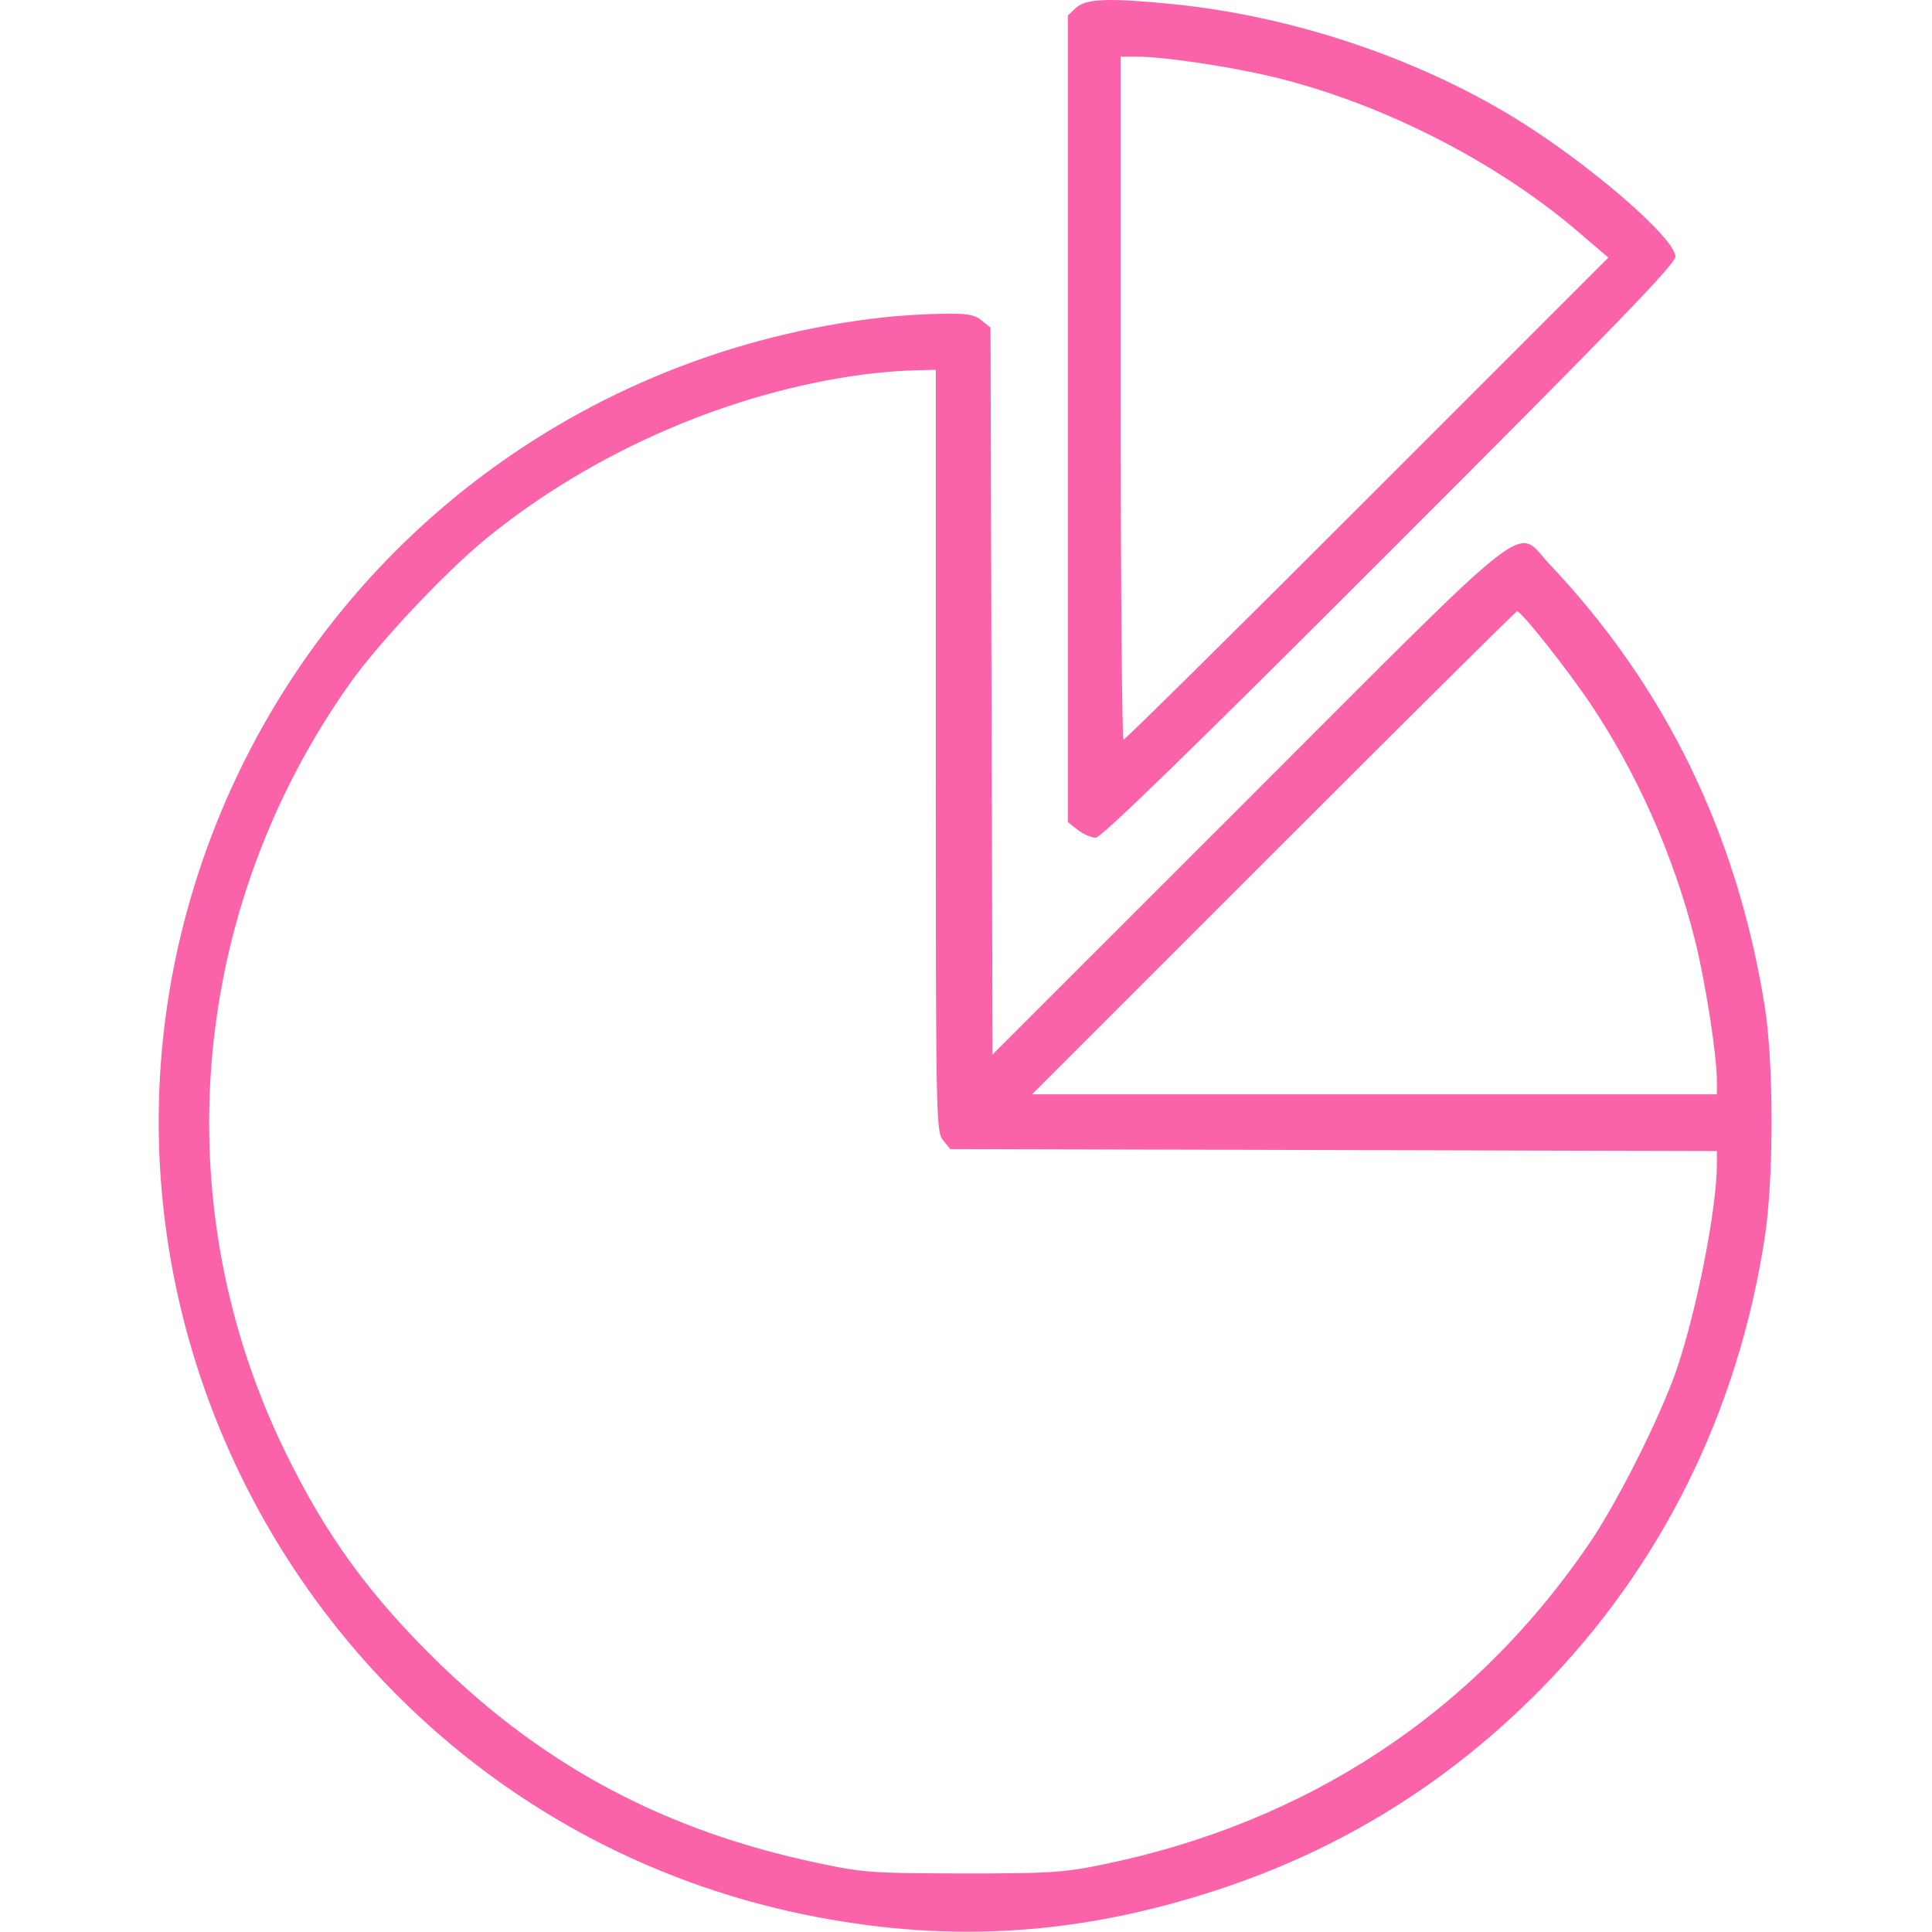 <?xml version="1.0" encoding="UTF-8"?> <svg xmlns="http://www.w3.org/2000/svg" width="38" height="38" viewBox="0 0 38 38" fill="none"><path fill-rule="evenodd" clip-rule="evenodd" d="M21.166 0.152L21.004 0.304V8.237V16.17L21.199 16.324C21.307 16.408 21.465 16.477 21.551 16.477C21.66 16.477 23.44 14.745 27.33 10.855C31.765 6.42 32.953 5.193 32.953 5.048C32.953 4.682 31.213 3.185 29.762 2.302C27.802 1.11 25.36 0.304 23.018 0.076C21.796 -0.043 21.357 -0.025 21.166 0.152ZM22.043 7.831C22.043 11.525 22.068 14.548 22.099 14.548C22.129 14.548 24.288 12.415 26.895 9.807L31.634 5.067L31.05 4.567C29.396 3.15 27.108 1.996 24.96 1.494C24.144 1.303 22.885 1.117 22.395 1.116L22.043 1.114V7.831ZM17.367 6.243C11.442 6.907 6.422 10.727 4.241 16.233C0.579 25.473 6.261 35.818 16.031 37.699C18.744 38.221 21.243 38.055 23.935 37.175C26.377 36.376 28.489 35.066 30.303 33.226C32.67 30.824 34.182 27.777 34.71 24.345C34.89 23.176 34.889 20.906 34.708 19.78C34.164 16.399 32.758 13.51 30.488 11.109C29.782 10.363 30.325 9.942 24.55 15.715L19.522 20.741L19.502 13.593L19.482 6.445L19.307 6.303C19.164 6.187 19.021 6.163 18.528 6.171C18.196 6.176 17.673 6.208 17.367 6.243ZM17.036 7.359C14.39 7.698 11.65 8.885 9.554 10.601C8.752 11.257 7.45 12.642 6.886 13.437C3.72 17.905 3.23 23.66 5.601 28.538C6.41 30.204 7.283 31.402 8.657 32.733C10.765 34.775 13.113 36.013 16.068 36.64C16.975 36.833 17.148 36.845 18.926 36.848C20.605 36.85 20.911 36.832 21.647 36.682C25.71 35.858 29.009 33.683 31.279 30.329C31.835 29.508 32.687 27.803 32.986 26.91C33.384 25.729 33.769 23.75 33.769 22.895V22.64L26.23 22.62L18.69 22.601L18.548 22.425C18.41 22.255 18.406 22.024 18.406 14.762V7.274L17.979 7.284C17.745 7.289 17.32 7.323 17.036 7.359ZM25.049 16.774L20.299 21.524H27.034H33.769V21.268C33.769 20.755 33.541 19.292 33.333 18.471C32.917 16.831 32.201 15.212 31.287 13.85C30.821 13.155 29.924 12.024 29.838 12.024C29.816 12.024 27.661 14.162 25.049 16.774Z" fill="#FA63A9"></path></svg> 